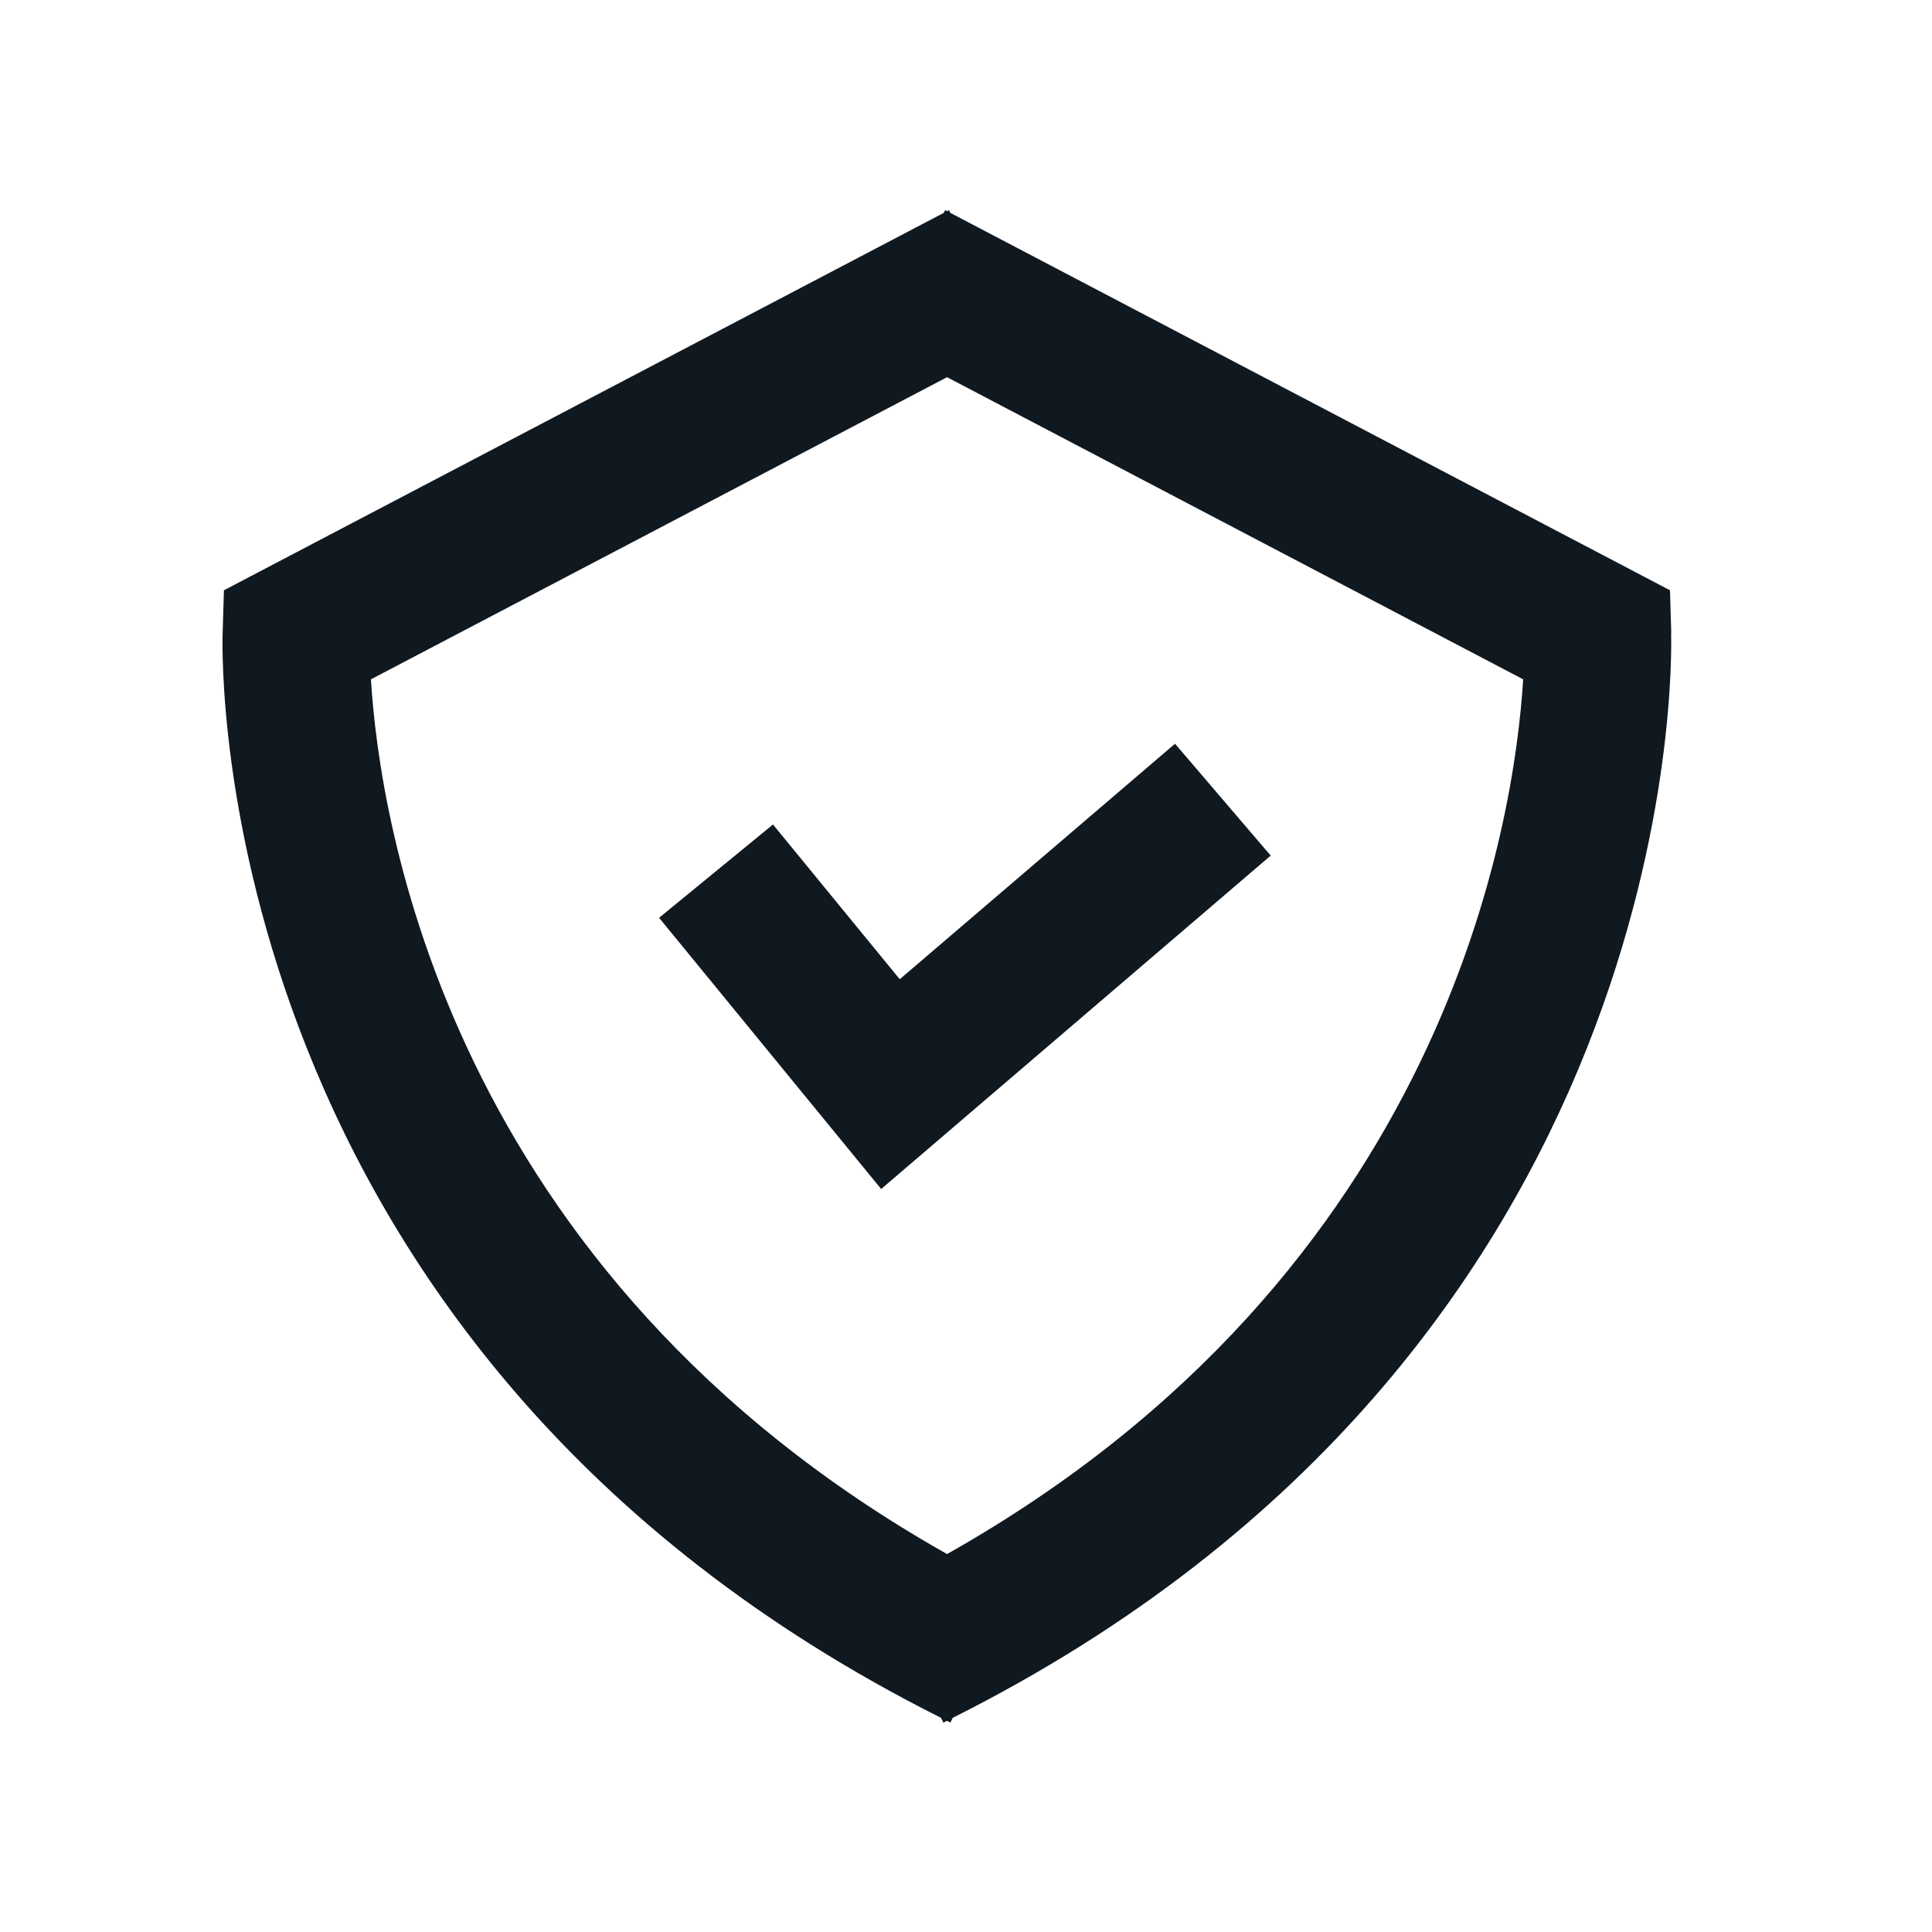 <?xml version="1.0" encoding="UTF-8"?>
<svg id="Layer_1" data-name="Layer 1" xmlns="http://www.w3.org/2000/svg" viewBox="0 0 105 105">
  <defs>
    <style>
      .cls-1 {
        fill: #101820;
      }
    </style>
  </defs>
  <path class="cls-1" d="m90.83,34.41l-.07-2.33L51.65,11.57l-.08-.15-.1.06-.1-.06-.08.15L12.17,32.08l-.07,2.33c-.05,1.59-.73,38.99,39.04,58.95l.13.26c.06-.03.13-.07.19-.1.06.03.13.07.19.1l.13-.26c39.77-19.96,39.09-57.36,39.04-58.95Zm-39.36,50.05c-27.2-15.35-30.85-39.94-31.31-47.54l31.31-16.42,31.31,16.42c-.46,7.61-4.11,32.2-31.31,47.54Zm-3.58-19.84l-12.07-14.74,6.19-5.07,6.89,8.41,14.96-12.8,5.2,6.08-21.17,18.12Z"/>
</svg>